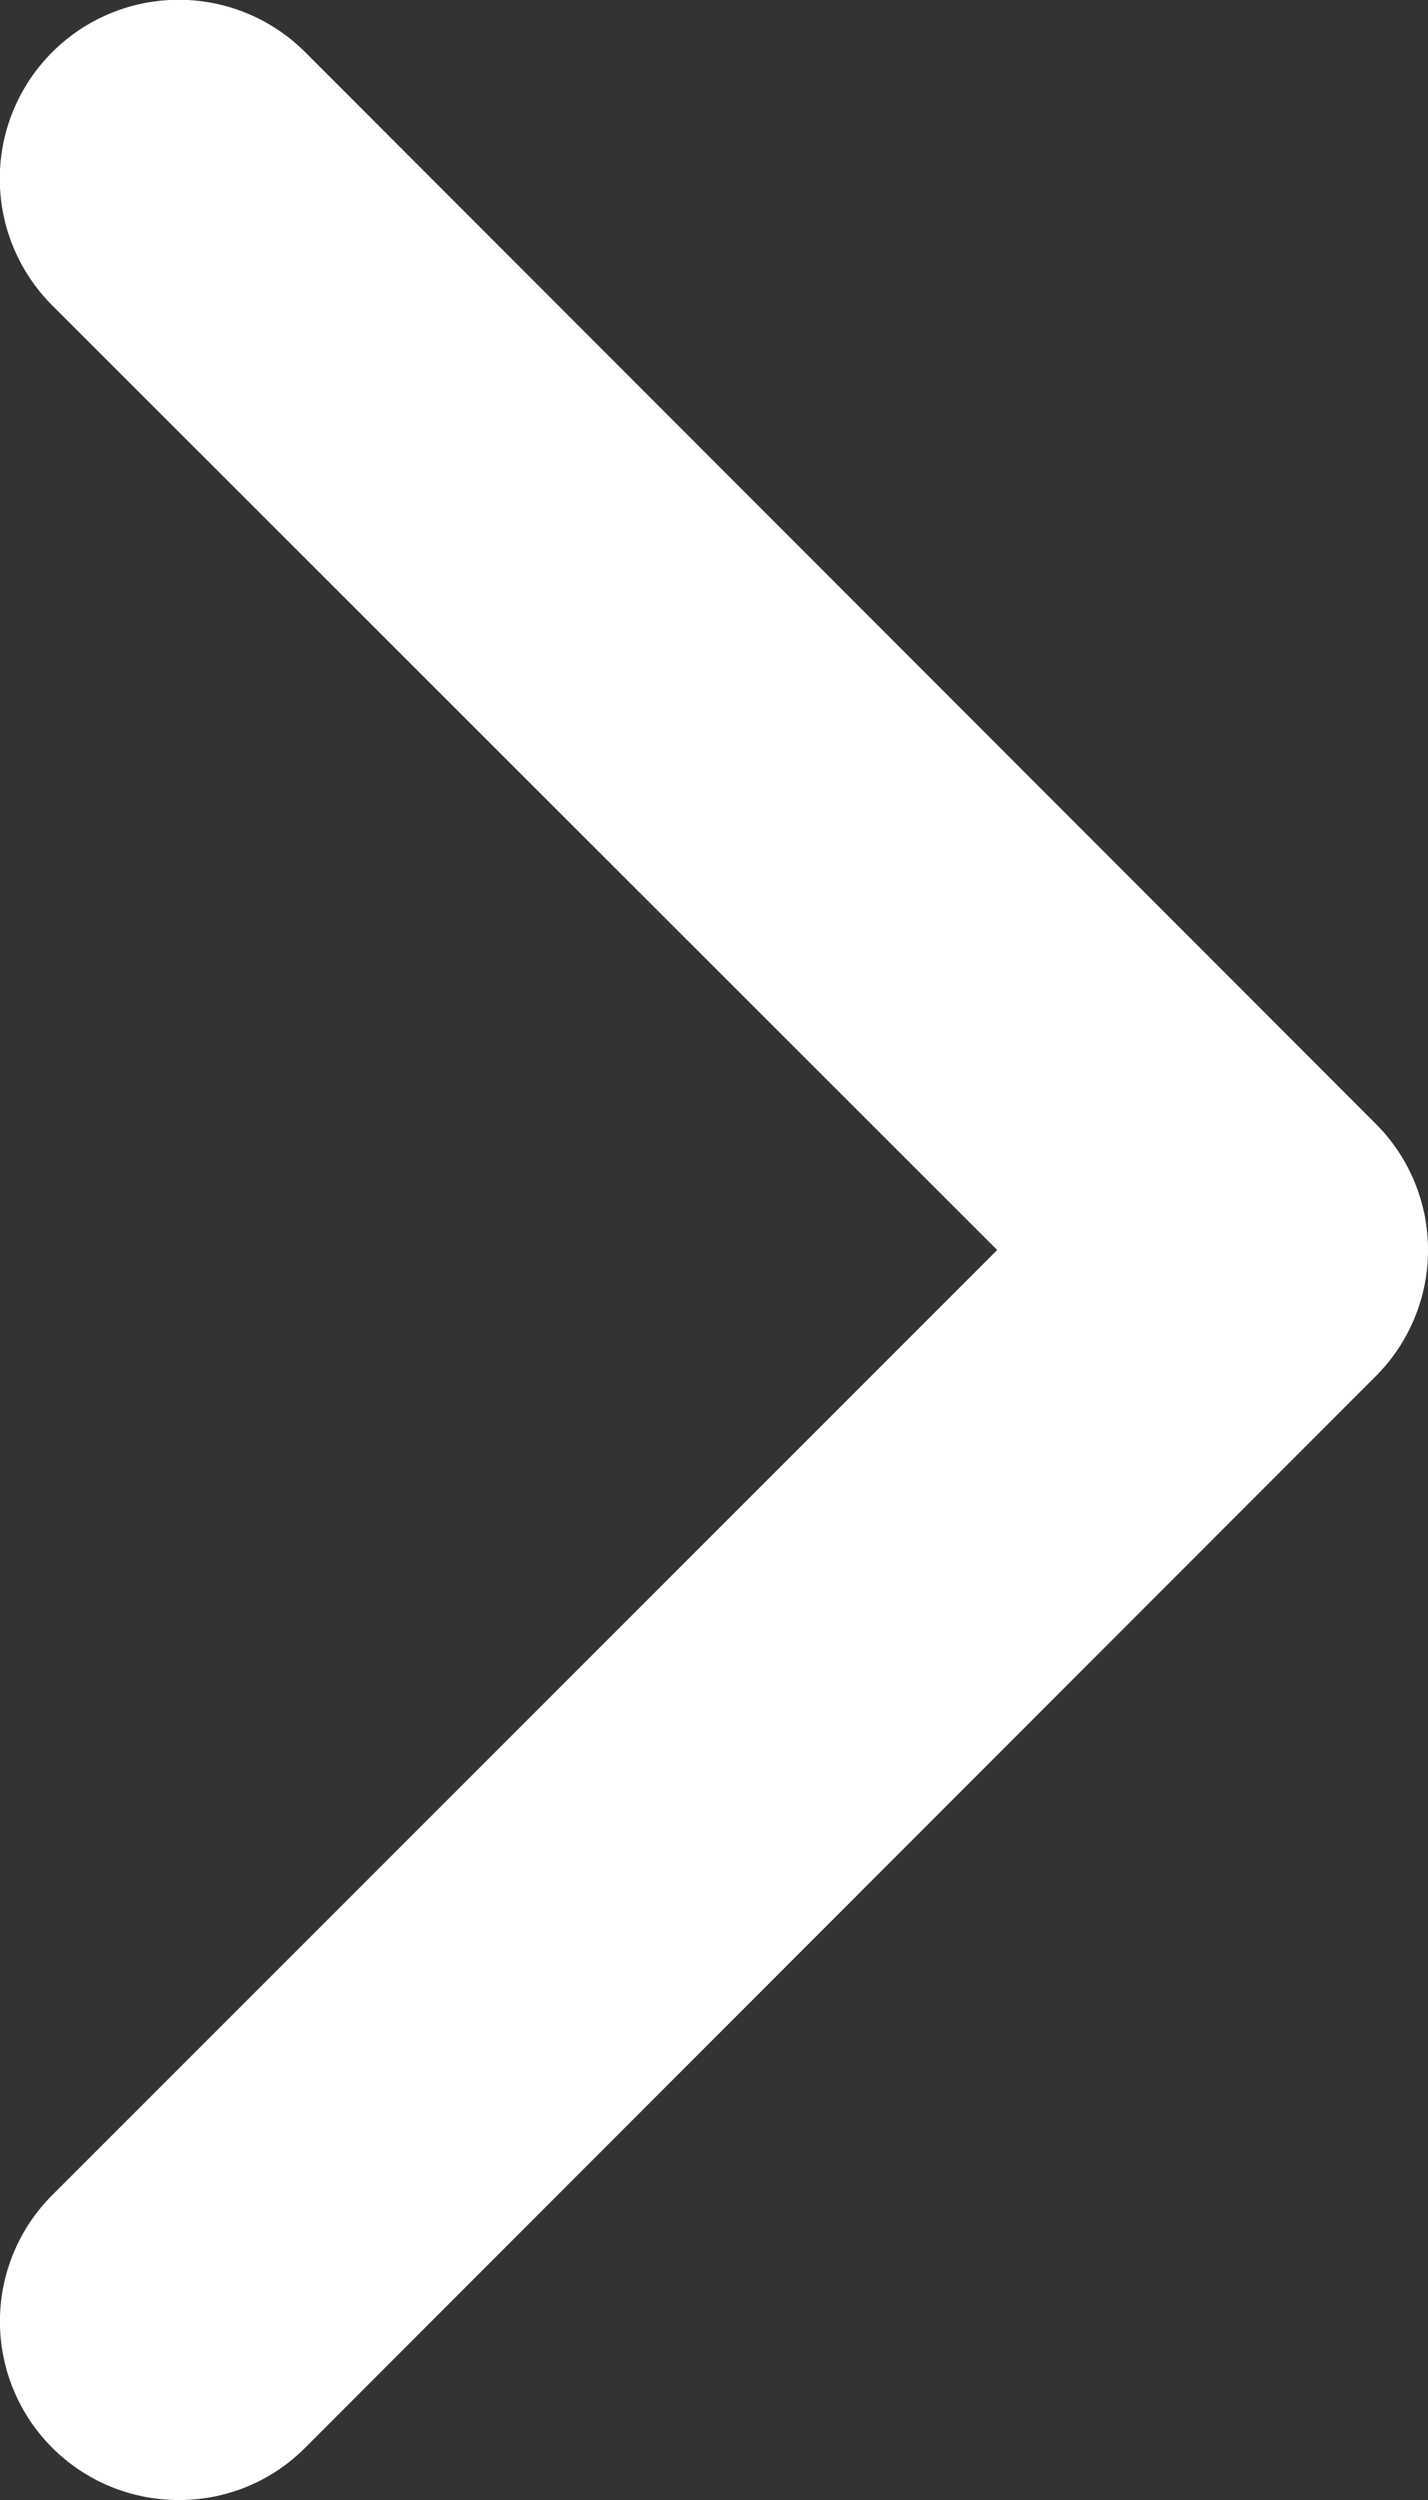 <svg xmlns="http://www.w3.org/2000/svg" width="13.544" height="23.702" viewBox="0 0 13.544 23.702">
  <rect x="0" y="0" width="13.544" height="23.702" fill="#333333" stroke="none"/>
  <path id="chevron-right-solid" d="M65.7,55.707a1.693,1.693,0,0,1-1.2-2.89l8.963-8.961L64.5,34.9A1.693,1.693,0,0,1,66.9,32.5L77.053,42.659a1.692,1.692,0,0,1,0,2.394L66.9,55.211A1.681,1.681,0,0,1,65.7,55.707Z" transform="translate(-64.005 -32.005)" fill="#fff"/>
</svg>
